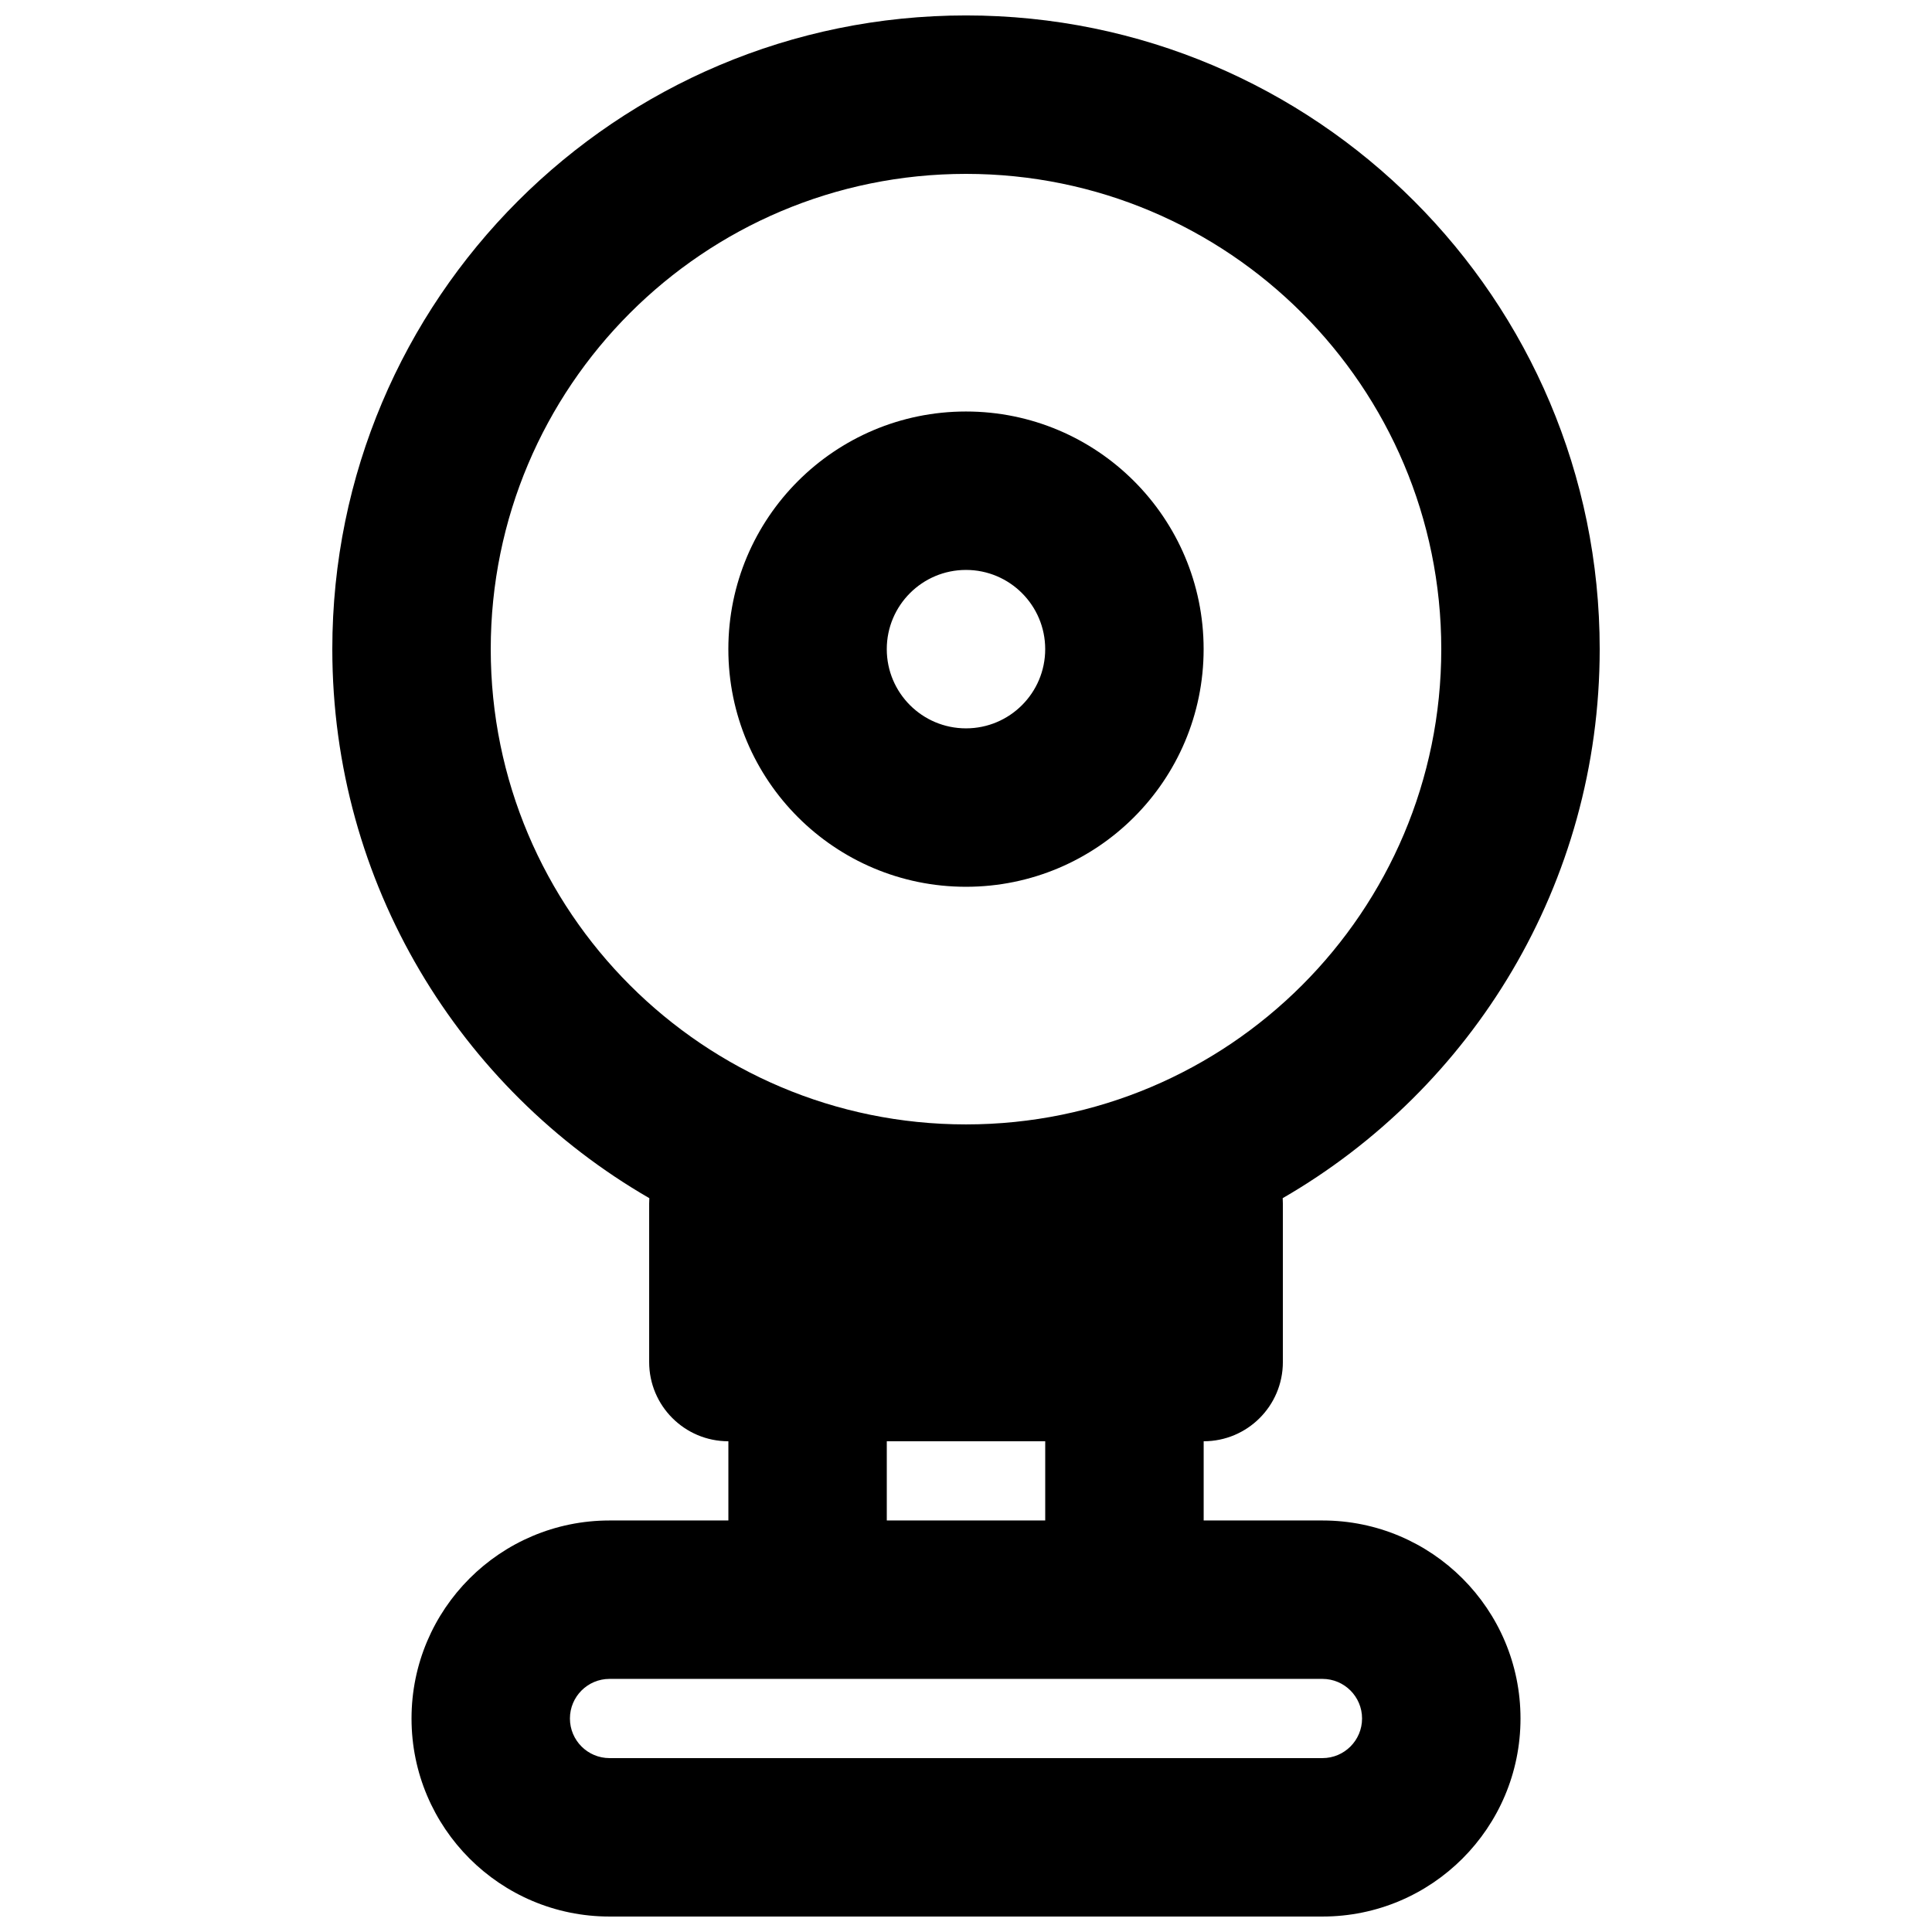 <?xml version="1.0" encoding="UTF-8"?>
<!-- Uploaded to: ICON Repo, www.svgrepo.com, Generator: ICON Repo Mixer Tools -->
<svg width="800px" height="800px" version="1.1" viewBox="144 144 512 512" xmlns="http://www.w3.org/2000/svg">
 <defs>
  <clipPath id="a">
   <path d="m232 148.09h336v503.81h-336z"/>
  </clipPath>
 </defs>
 <path d="m337.02 316.03c0-34.781 28.195-62.977 62.977-62.977 34.777 0 62.977 28.195 62.977 62.977s-28.199 62.977-62.977 62.977c-34.781 0-62.977-28.195-62.977-62.977zm62.977-20.992c-11.594 0-20.992 9.398-20.992 20.992s9.398 20.992 20.992 20.992 20.992-9.398 20.992-20.992-9.398-20.992-20.992-20.992z" fill-rule="evenodd"/>
 <g clip-path="url(#a)">
  <path d="m483.92 461.53c50.223-29.027 84.016-83.316 84.016-145.5 0-92.75-75.188-167.94-167.93-167.94-92.75 0-167.94 75.188-167.94 167.94 0 62.18 33.793 116.47 84.016 145.5-0.031 0.48-0.047 0.961-0.047 1.449v41.98c0 11.598 9.398 20.992 20.992 20.992v20.992h-31.488c-28.984 0-52.48 23.496-52.48 52.48s23.496 52.48 52.48 52.48h188.93c28.984 0 52.48-23.496 52.48-52.48s-23.496-52.48-52.48-52.48h-31.484v-20.992c11.594 0 20.988-9.395 20.988-20.992v-41.98c0-0.488-0.016-0.969-0.047-1.449zm-83.918-271.45c-69.562 0-125.95 56.391-125.95 125.95 0 69.559 56.391 125.95 125.95 125.95 69.559 0 125.95-56.395 125.95-125.95 0-69.562-56.391-125.95-125.95-125.95zm20.992 356.86v-20.992h-41.984v20.992zm-115.46 41.984c-5.797 0-10.496 4.703-10.496 10.496 0 5.797 4.699 10.496 10.496 10.496h188.93c5.797 0 10.496-4.699 10.496-10.496 0-5.793-4.699-10.496-10.496-10.496z" fill-rule="evenodd"/>
 </g>
</svg>